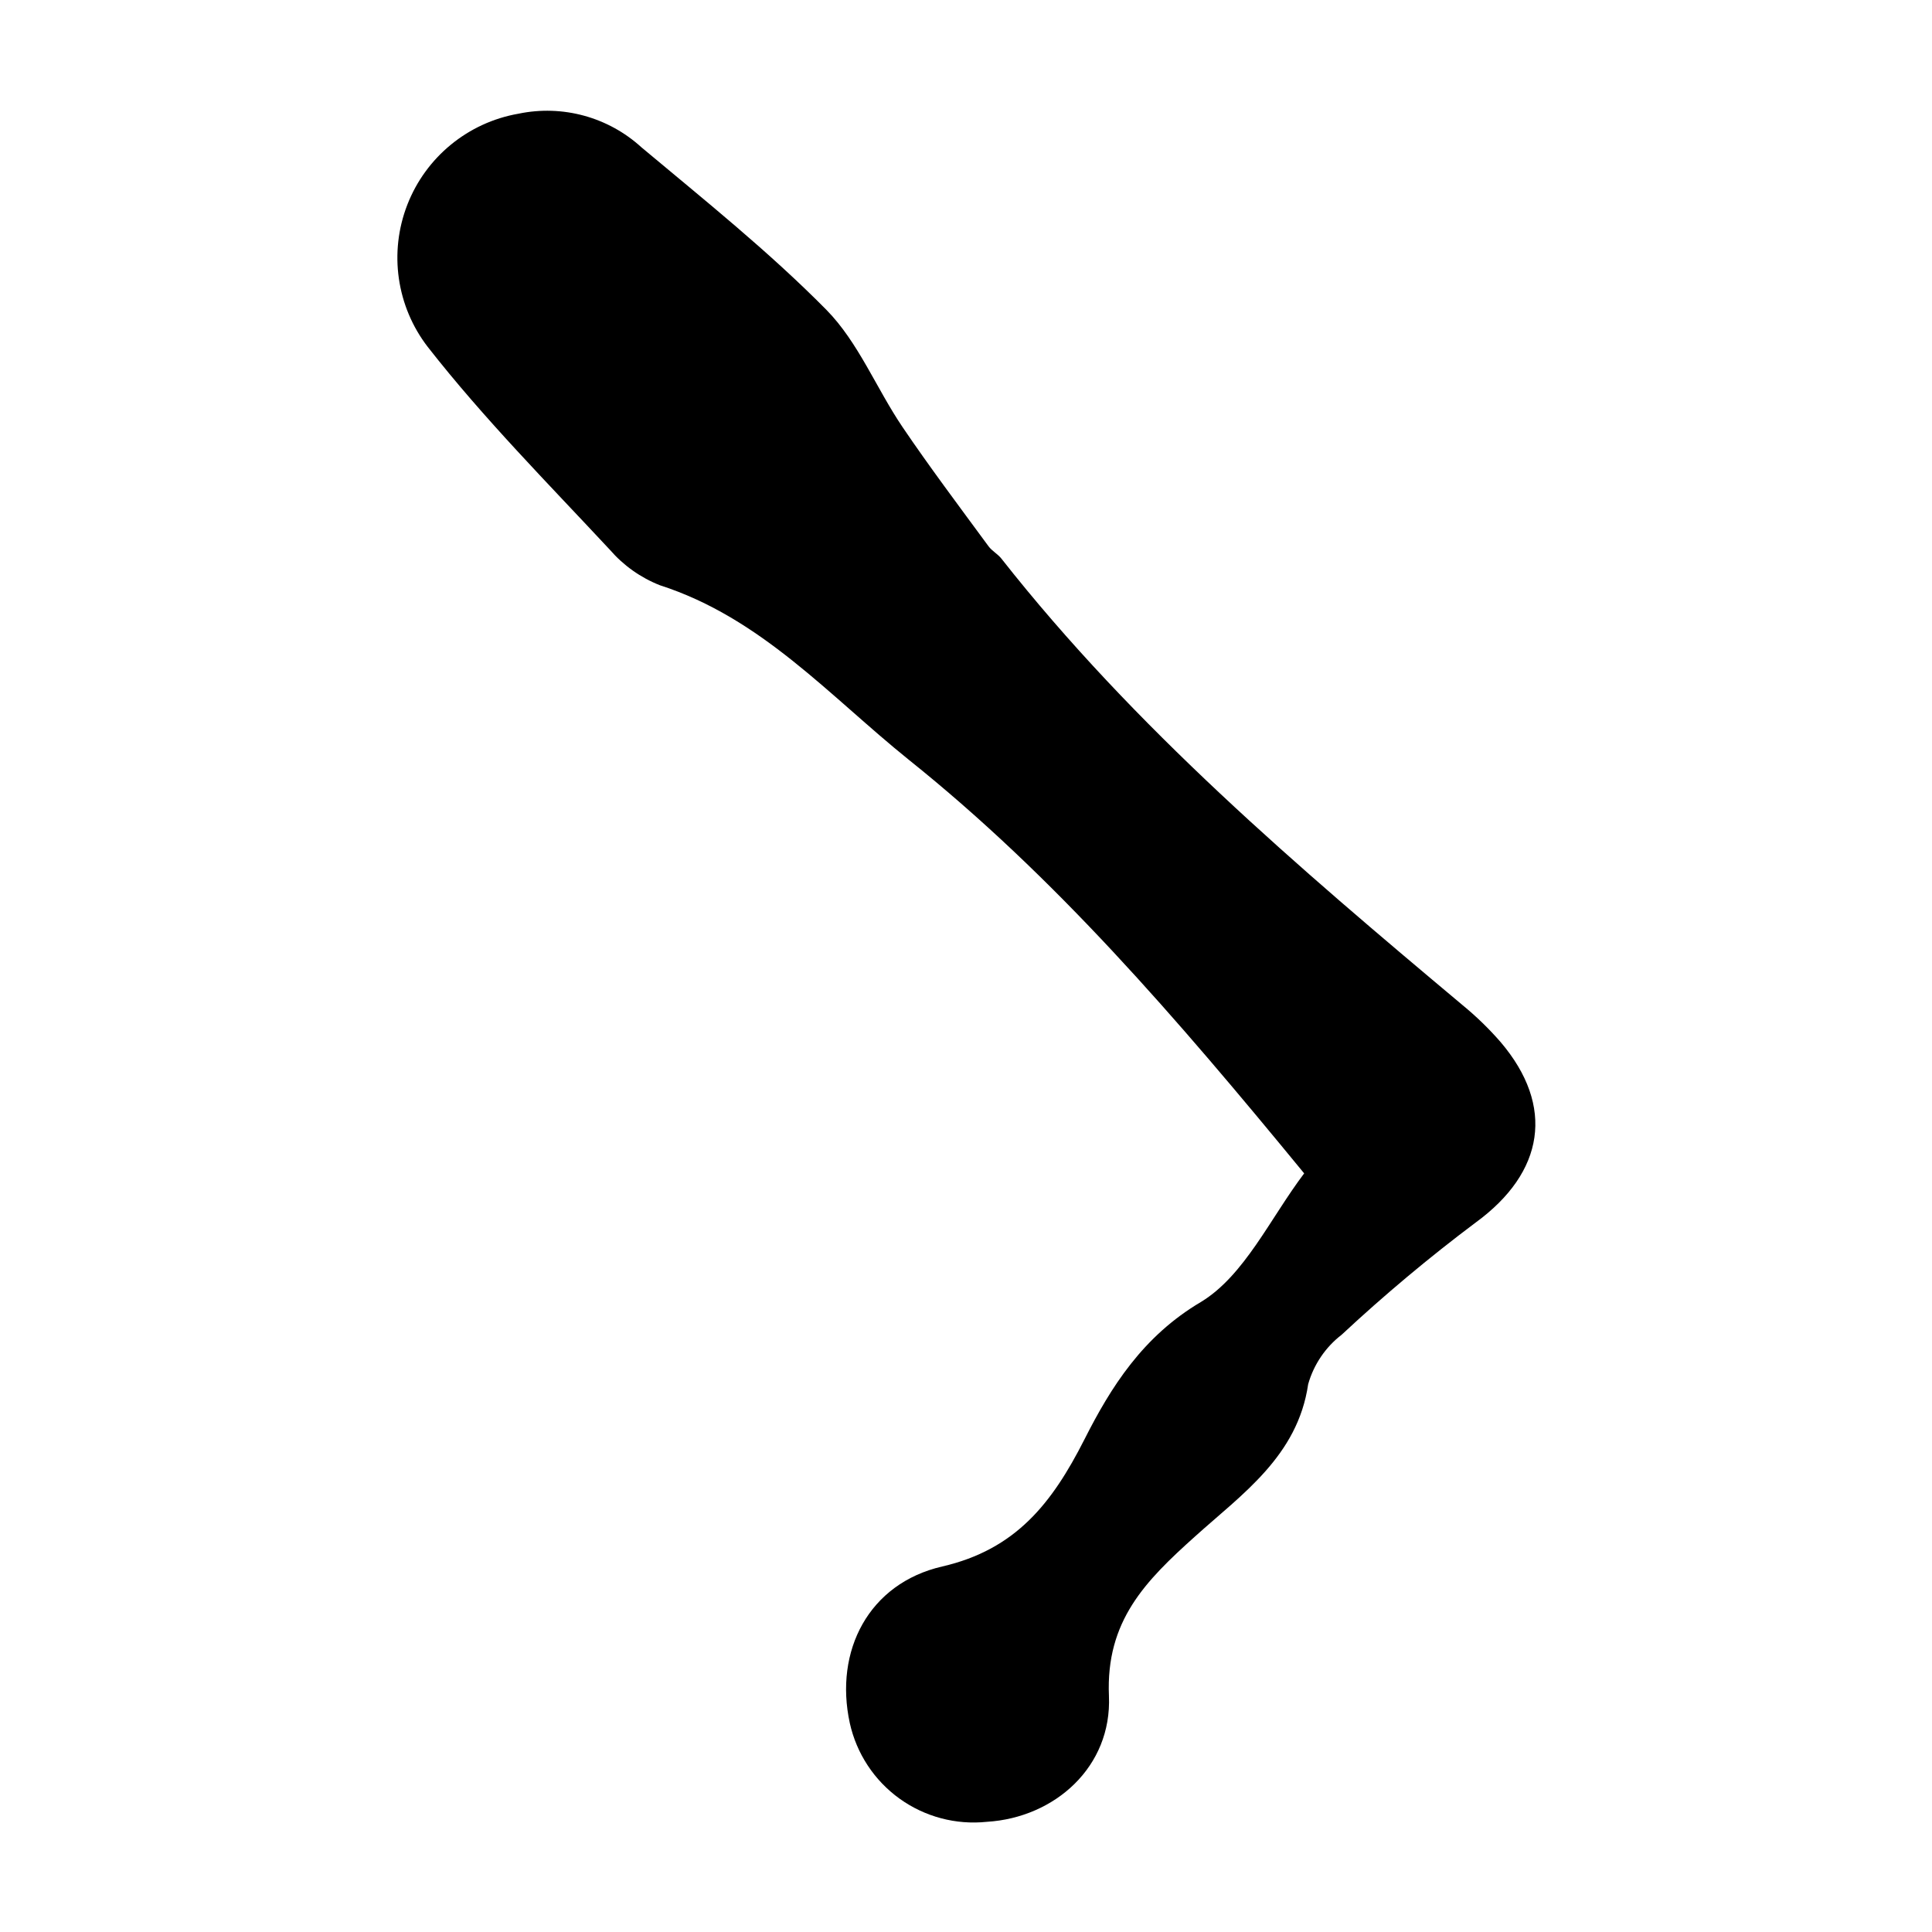 <?xml version="1.0" encoding="UTF-8"?>
<!-- Uploaded to: ICON Repo, www.iconrepo.com, Generator: ICON Repo Mixer Tools -->
<svg fill="#000000" width="800px" height="800px" version="1.1" viewBox="144 144 512 512" xmlns="http://www.w3.org/2000/svg">
 <path d="m489.62 454.96c-34.207-41.664-66.047-78.594-104.74-109.58-21.109-16.977-39.094-37.633-66.051-46.301h0.004c-5.09-2.016-9.621-5.231-13.199-9.371-16.426-17.633-33.453-34.812-48.266-53.758-8.285-10.746-10.34-25.043-5.426-37.688 4.918-12.645 16.09-21.797 29.457-24.129 11.668-2.438 23.797 0.879 32.598 8.918 16.676 13.957 33.754 27.609 49.02 43.074 8.465 8.613 13.199 20.758 20.152 31.035 6.953 10.277 15.113 21.16 22.824 31.641 0.906 1.211 2.418 2.016 3.375 3.223 35.266 44.84 78.645 81.82 122.22 118.34v0.004c3.625 2.969 6.996 6.238 10.074 9.773 14.508 17.027 11.586 34.562-6.551 47.812l0.004-0.004c-12.379 9.285-24.25 19.227-35.57 29.777-4.285 3.301-7.394 7.894-8.867 13.098-2.769 19.043-17.582 29.172-29.926 40.305-13.199 11.84-23.73 22.418-22.871 42.32 0.805 18.742-14.309 32.242-32.344 33.352h-0.004c-8.207 0.863-16.449-1.324-23.148-6.144-6.699-4.824-11.387-11.941-13.176-20.004-4.18-19.195 5.039-37.031 24.484-41.516 19.445-4.484 29.07-16.676 37.684-33.656 7.004-13.855 15.469-27.355 30.934-36.477 11.488-6.996 18.293-22.109 27.309-34.051z"/>
</svg>